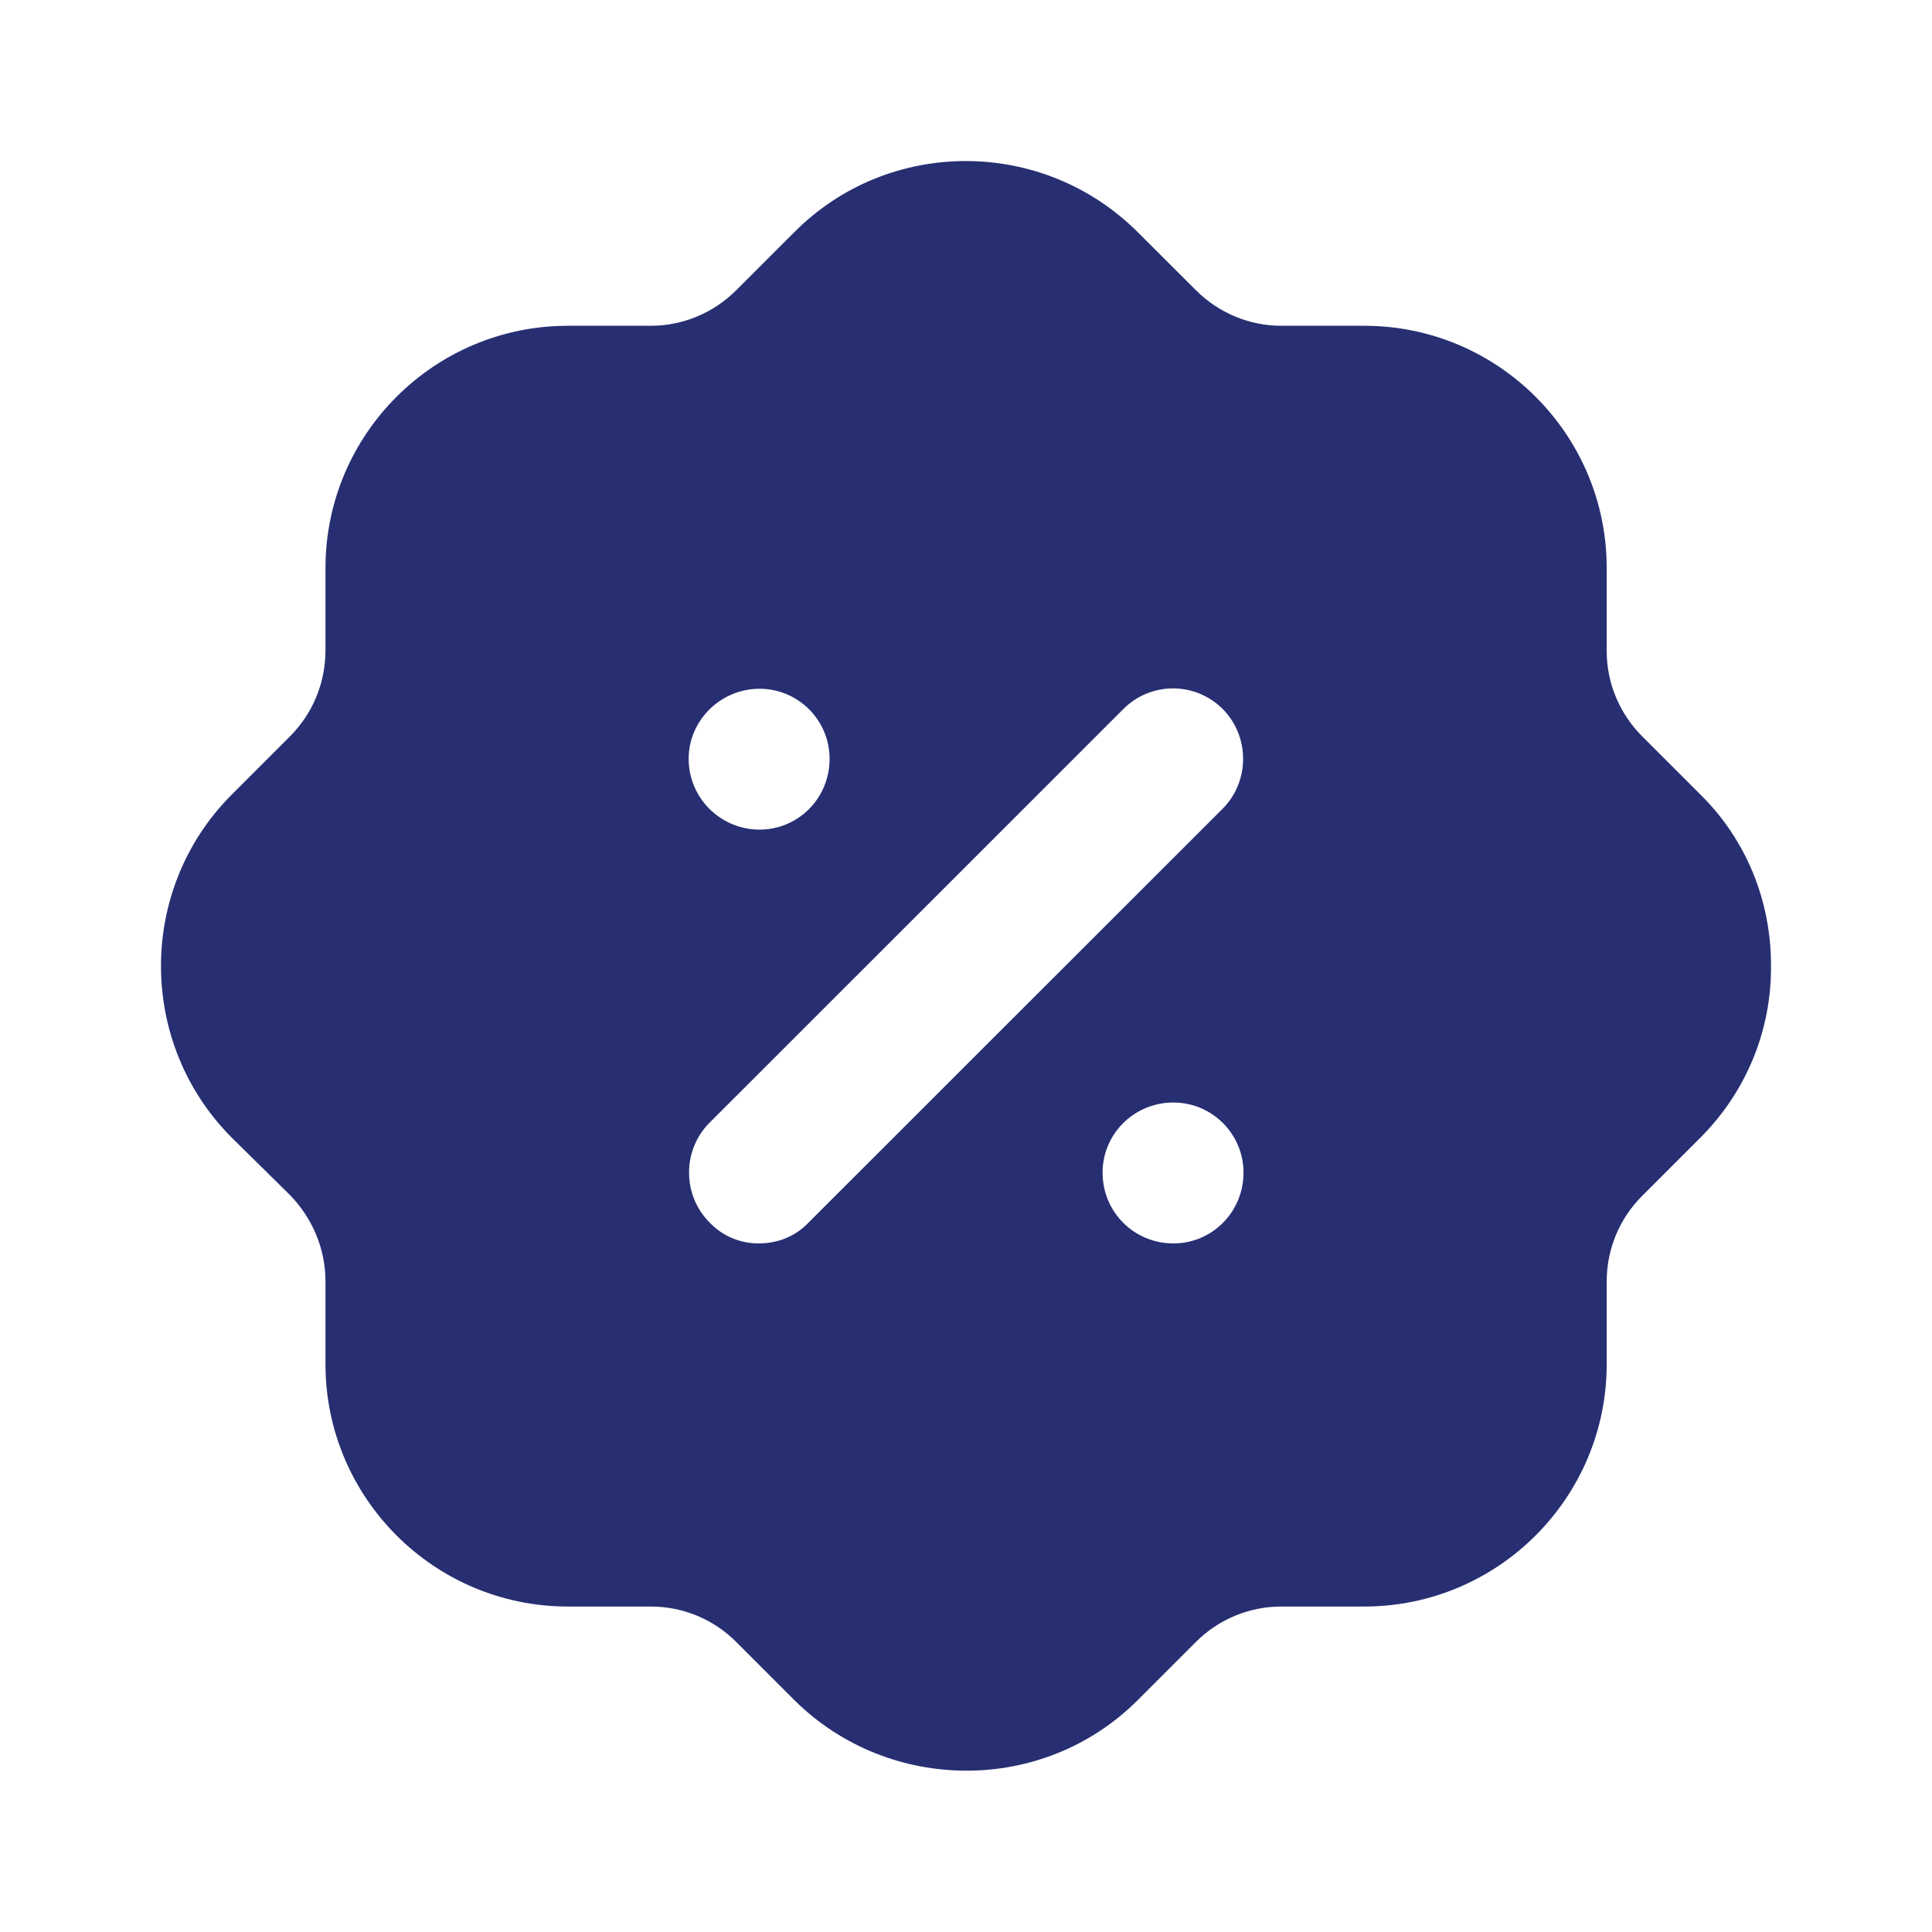 <svg width="56" height="56" viewBox="0 0 56 56" fill="none" xmlns="http://www.w3.org/2000/svg">
<path fill-rule="evenodd" clip-rule="evenodd" d="M47.598 21.341L49.278 23.021C50.609 24.327 51.333 26.101 51.333 27.967C51.356 29.834 50.632 31.61 49.325 32.937C49.309 32.955 49.294 32.97 49.278 32.985C49.271 32.992 49.263 33 49.255 33.007L47.598 34.664C46.944 35.317 46.571 36.204 46.571 37.14V39.541C46.571 43.414 43.42 46.566 39.545 46.566H37.141C36.207 46.566 35.32 46.937 34.666 47.591L32.986 49.271C31.609 50.65 29.811 51.324 28.014 51.324C26.217 51.324 24.419 50.65 23.042 49.296L21.338 47.591C20.685 46.937 19.798 46.566 18.864 46.566H16.46C12.585 46.566 9.434 43.414 9.434 39.541V37.14C9.434 36.204 9.061 35.317 8.407 34.641L6.726 32.984C3.995 30.256 3.972 25.797 6.703 23.046L8.407 21.341C9.061 20.687 9.434 19.801 9.434 18.844V16.464C9.434 12.591 12.585 9.443 16.46 9.443H18.864C19.798 9.443 20.685 9.067 21.338 8.414L23.019 6.734C25.75 3.983 30.208 3.983 32.962 6.713L34.666 8.414C35.32 9.067 36.207 9.443 37.141 9.443H39.545C43.42 9.443 46.571 12.591 46.571 16.464V18.87C46.571 19.801 46.944 20.687 47.598 21.341ZM21.992 36.041C22.552 36.041 23.066 35.831 23.439 35.434L35.437 23.443C36.23 22.65 36.23 21.341 35.437 20.547C34.643 19.756 33.359 19.756 32.566 20.547L20.568 32.541C19.774 33.334 19.774 34.641 20.568 35.434C20.942 35.831 21.455 36.041 21.992 36.041ZM31.959 33.987C31.959 35.131 32.869 36.041 34.013 36.041C35.133 36.041 36.044 35.131 36.044 33.987C36.044 32.87 35.133 31.957 34.013 31.957C32.869 31.957 31.959 32.87 31.959 33.987ZM22.015 19.964C23.136 19.964 24.046 20.874 24.046 21.994C24.046 23.14 23.136 24.047 22.015 24.047C20.895 24.047 19.961 23.14 19.961 21.994C19.961 20.874 20.895 19.964 22.015 19.964Z" fill="#272F72"/>
</svg>

